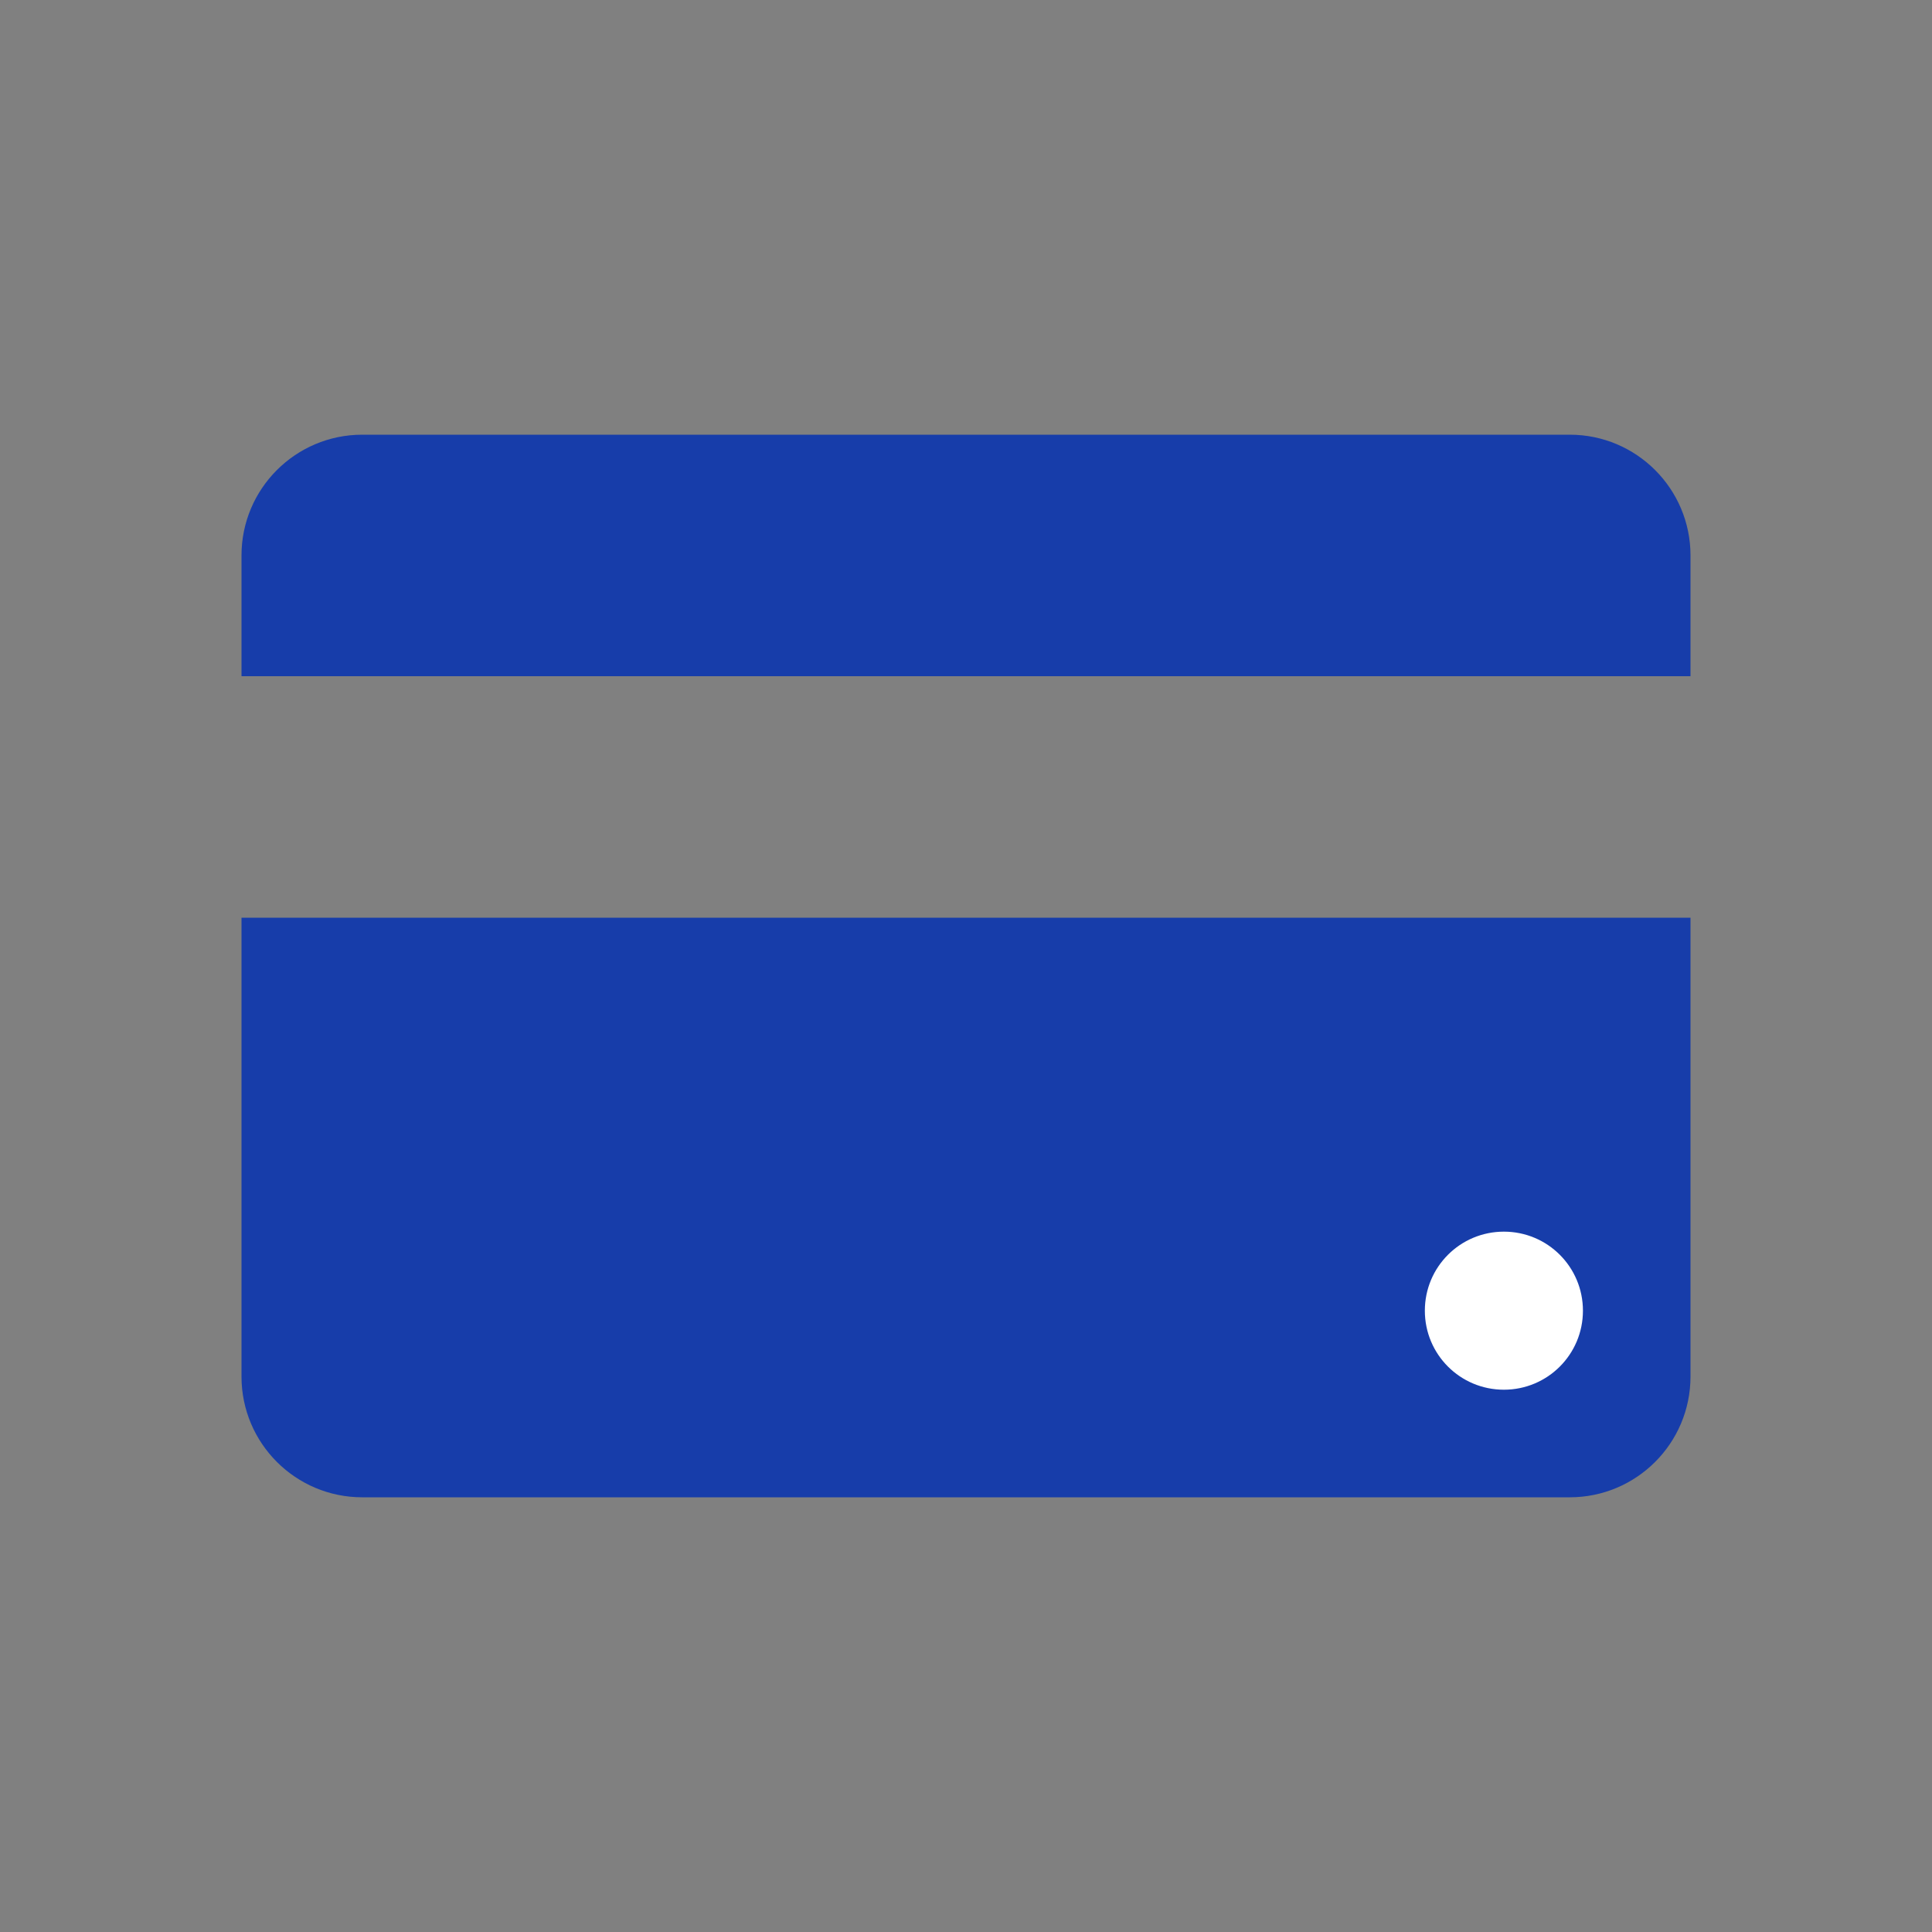 <svg width="80" height="80" viewBox="0 0 80 80" fill="none" xmlns="http://www.w3.org/2000/svg">
<rect x="0" y="0" width="80" height="80" fill="#808080" stroke="none"/>
<g id="icon-card-b2b">
<g id="Group 41">
<path id="Rectangle 4" d="M10 23C10 20.239 12.239 18 15 18H65C67.761 18 70 20.239 70 23V28H10V23Z" fill="#173DAA"/>
<path id="Rectangle 5" d="M10 38H70V57C70 59.761 67.761 62 65 62H15C12.239 62 10 59.761 10 57V38Z" fill="#173DAA"/>
<path id="Fill 7" fill-rule="evenodd" clip-rule="evenodd" d="M62.273 57.545C60.462 57.545 59 56.083 59 54.273C59 52.462 60.462 51 62.273 51C64.083 51 65.546 52.462 65.546 54.273C65.546 56.083 64.083 57.545 62.273 57.545" fill="white"/>
</g>
</g>
</svg>
